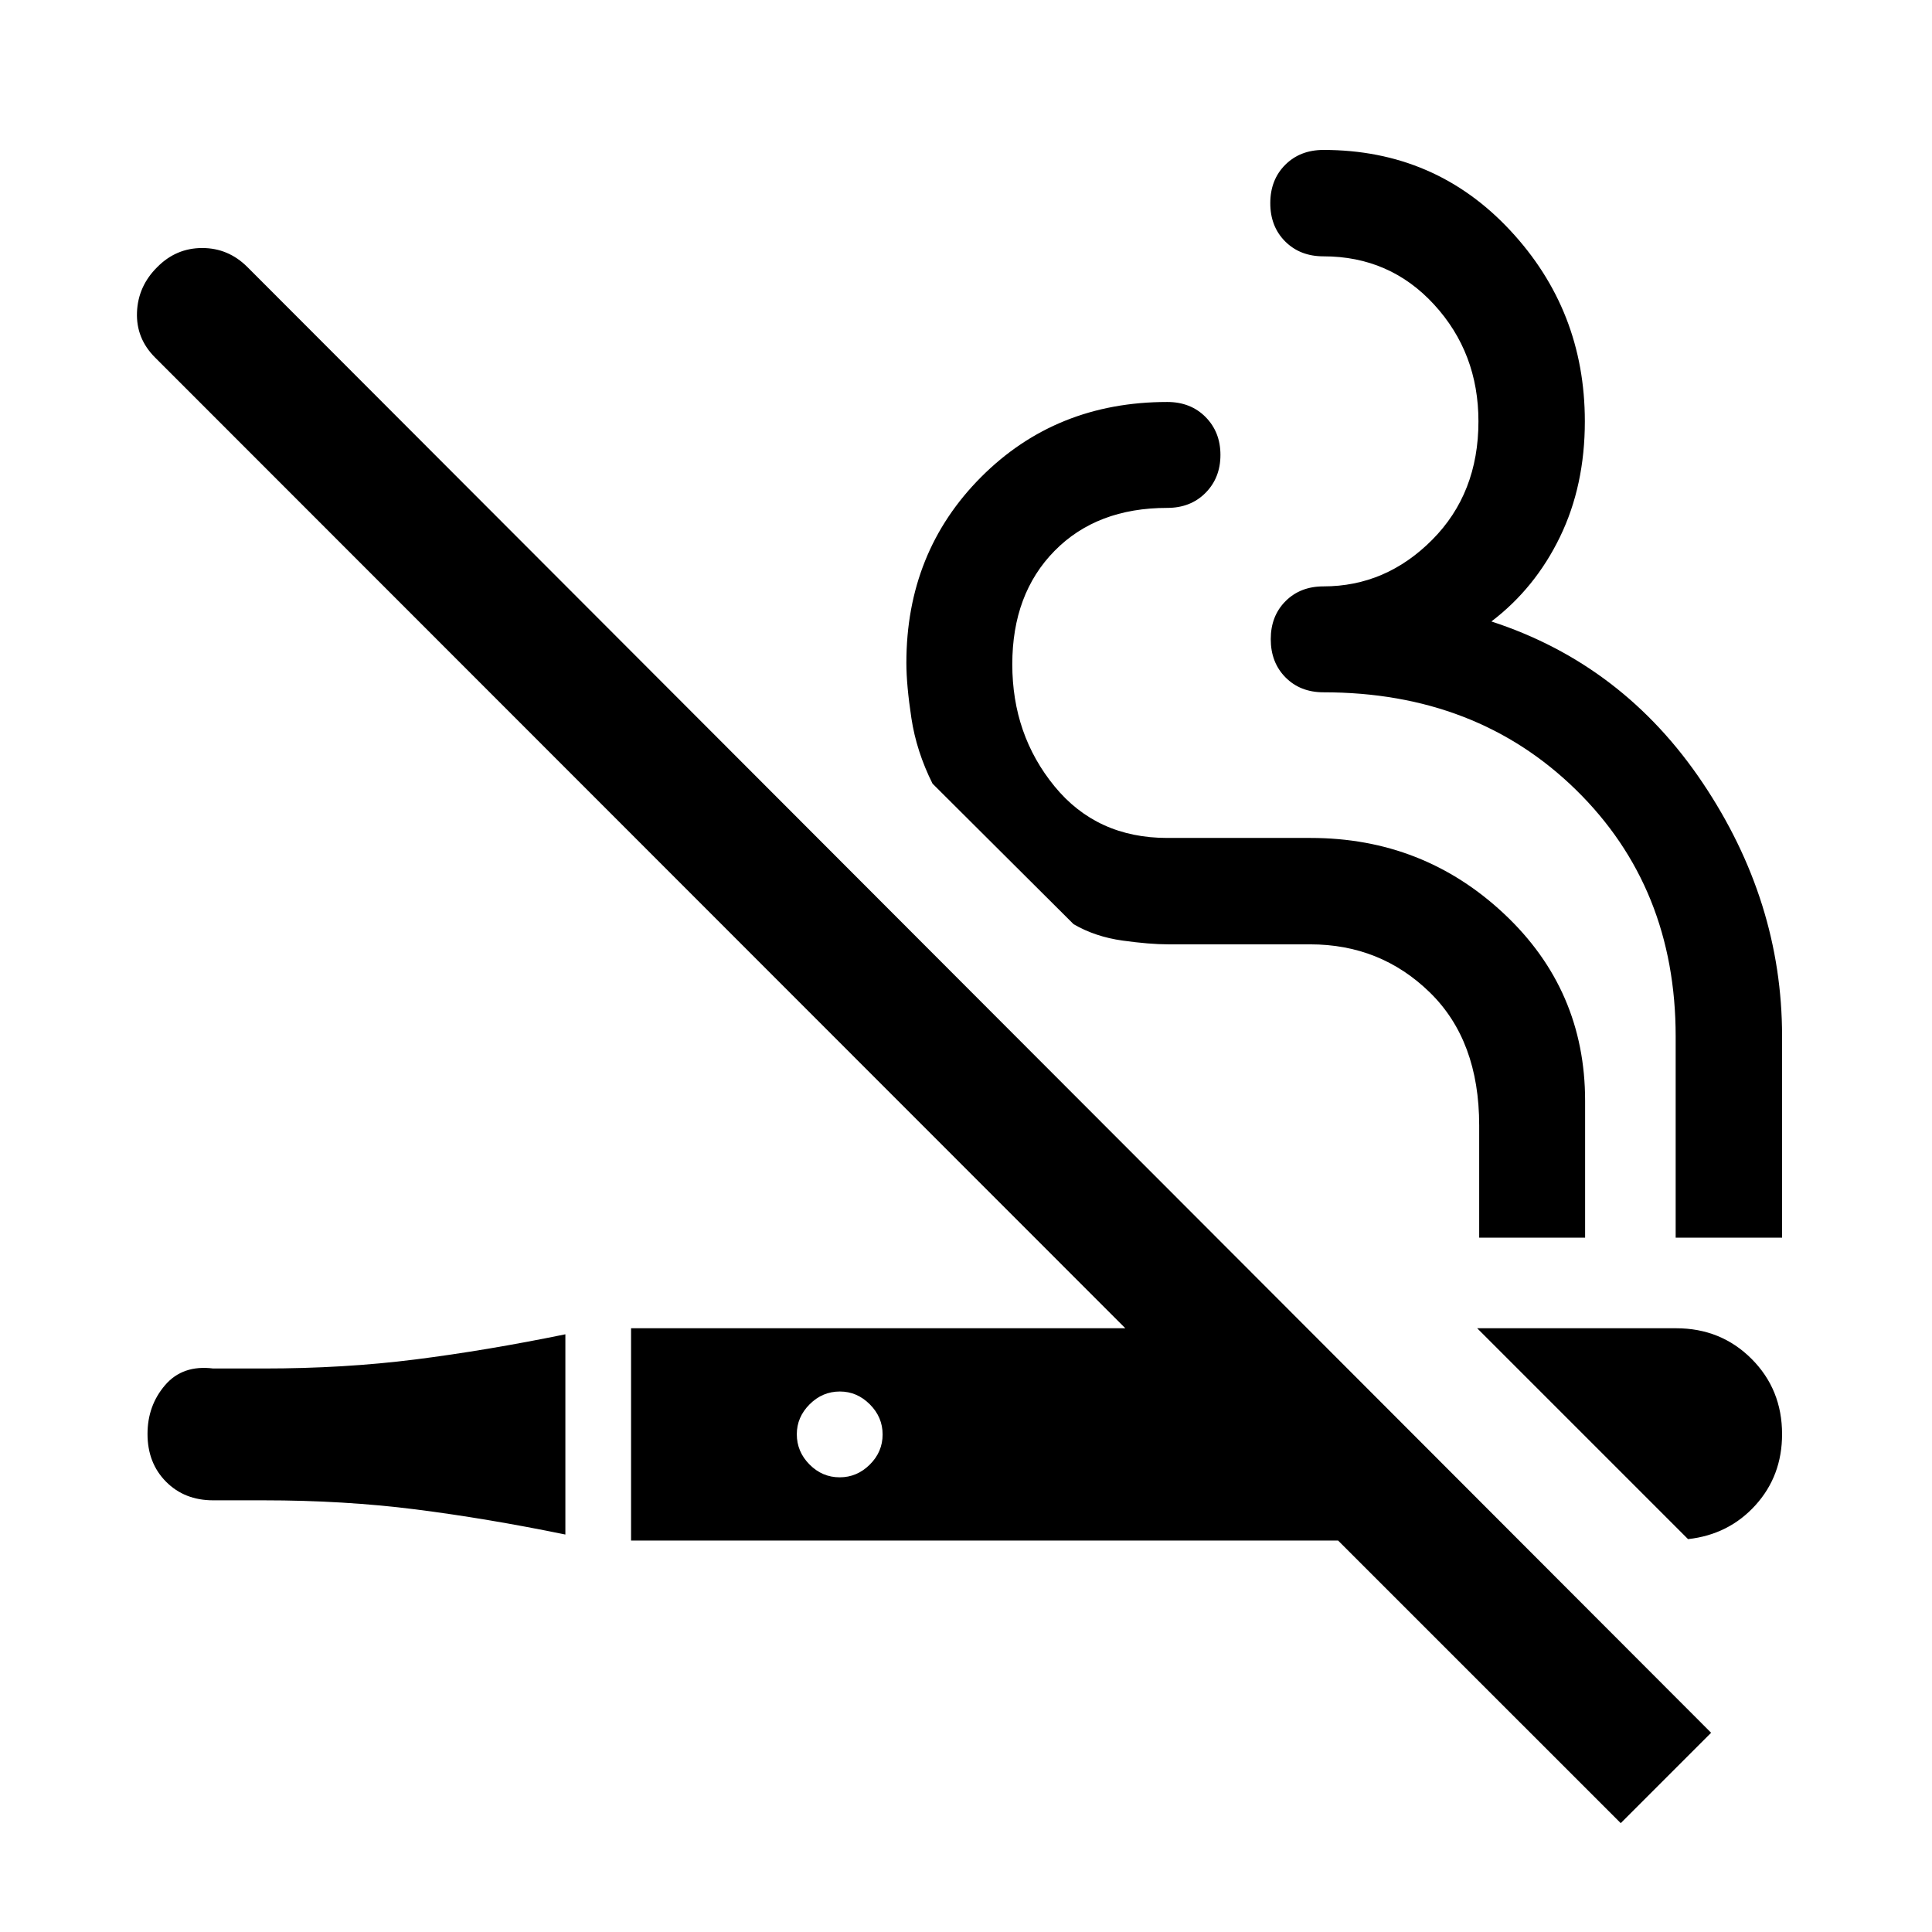 <svg xmlns="http://www.w3.org/2000/svg" width="48" height="48" viewBox="0 -960 960 960"><path d="M78.14-827.28q9.36-9.48 22.35-9.48 12.99 0 22.47 9.48L850.24-99l-44.91 44.91L664.91-194.5H313.57V-300h245.6L77.04-782.37q-9.47-9.48-8.97-22.46.5-12.97 10.07-22.45ZM280.93-297v99.5q-39-8-74.5-12.5t-75.5-4.5h-25q-14.28 0-23.45-9.27-9.18-9.27-9.18-23.7 0-14.1 8.74-24.27t23.89-8.26h25q40 0 75.5-4.5t74.5-12.5ZM734-300h98.82q22.29 0 37.49 15.18 15.19 15.18 15.19 37.45 0 20.72-13.24 35.32-13.24 14.59-33.48 16.83L734-300Zm-316.66 31.43q-8.69 0-15.05 6.37-6.36 6.37-6.36 14.86 0 8.69 6.33 15.05 6.32 6.36 14.96 6.36 8.63 0 14.99-6.33 6.36-6.32 6.36-14.96 0-8.63-6.37-14.99-6.37-6.36-14.86-6.36ZM580-760.26q11.62 0 19.03 7.47 7.4 7.47 7.4 18.84 0 11.36-7.4 18.84-7.41 7.48-19.03 7.48-35 0-56 21.36t-21 56.36q0 35 21 60.64t56 25.64h71.24q55.98 0 96.19 37.75 40.2 37.75 40.2 92.88v68H735v-55.81q0-42.1-24.5-66.03-24.5-23.92-59.5-23.92h-70.52q-9.24 0-22.74-1.88-13.5-1.88-24.26-8.12l-70.11-69.85q-8-16-10.5-32.51-2.5-16.51-2.5-27.51 0-55.1 37.18-92.37 37.19-37.26 92.45-37.26Zm77.63-125.24q55.44 0 92.65 39.84 37.22 39.83 37.22 95.03 0 31.96-12.36 57.43-12.36 25.48-34.07 42 65.47 21.33 104.95 80.15 39.48 58.81 39.48 125.91V-345h-52.87v-100q0-74-49.5-122.5T657.63-616q-11.52 0-18.86-7.4t-7.34-19.01q0-11.51 7.34-18.87 7.34-7.35 18.86-7.35 31 0 54-23.12t23-58.88q0-34-22-58t-55-24q-11.62 0-19.03-7.4-7.4-7.4-7.4-19.01 0-11.62 7.4-19.04 7.41-7.42 19.03-7.42Z"/></svg>